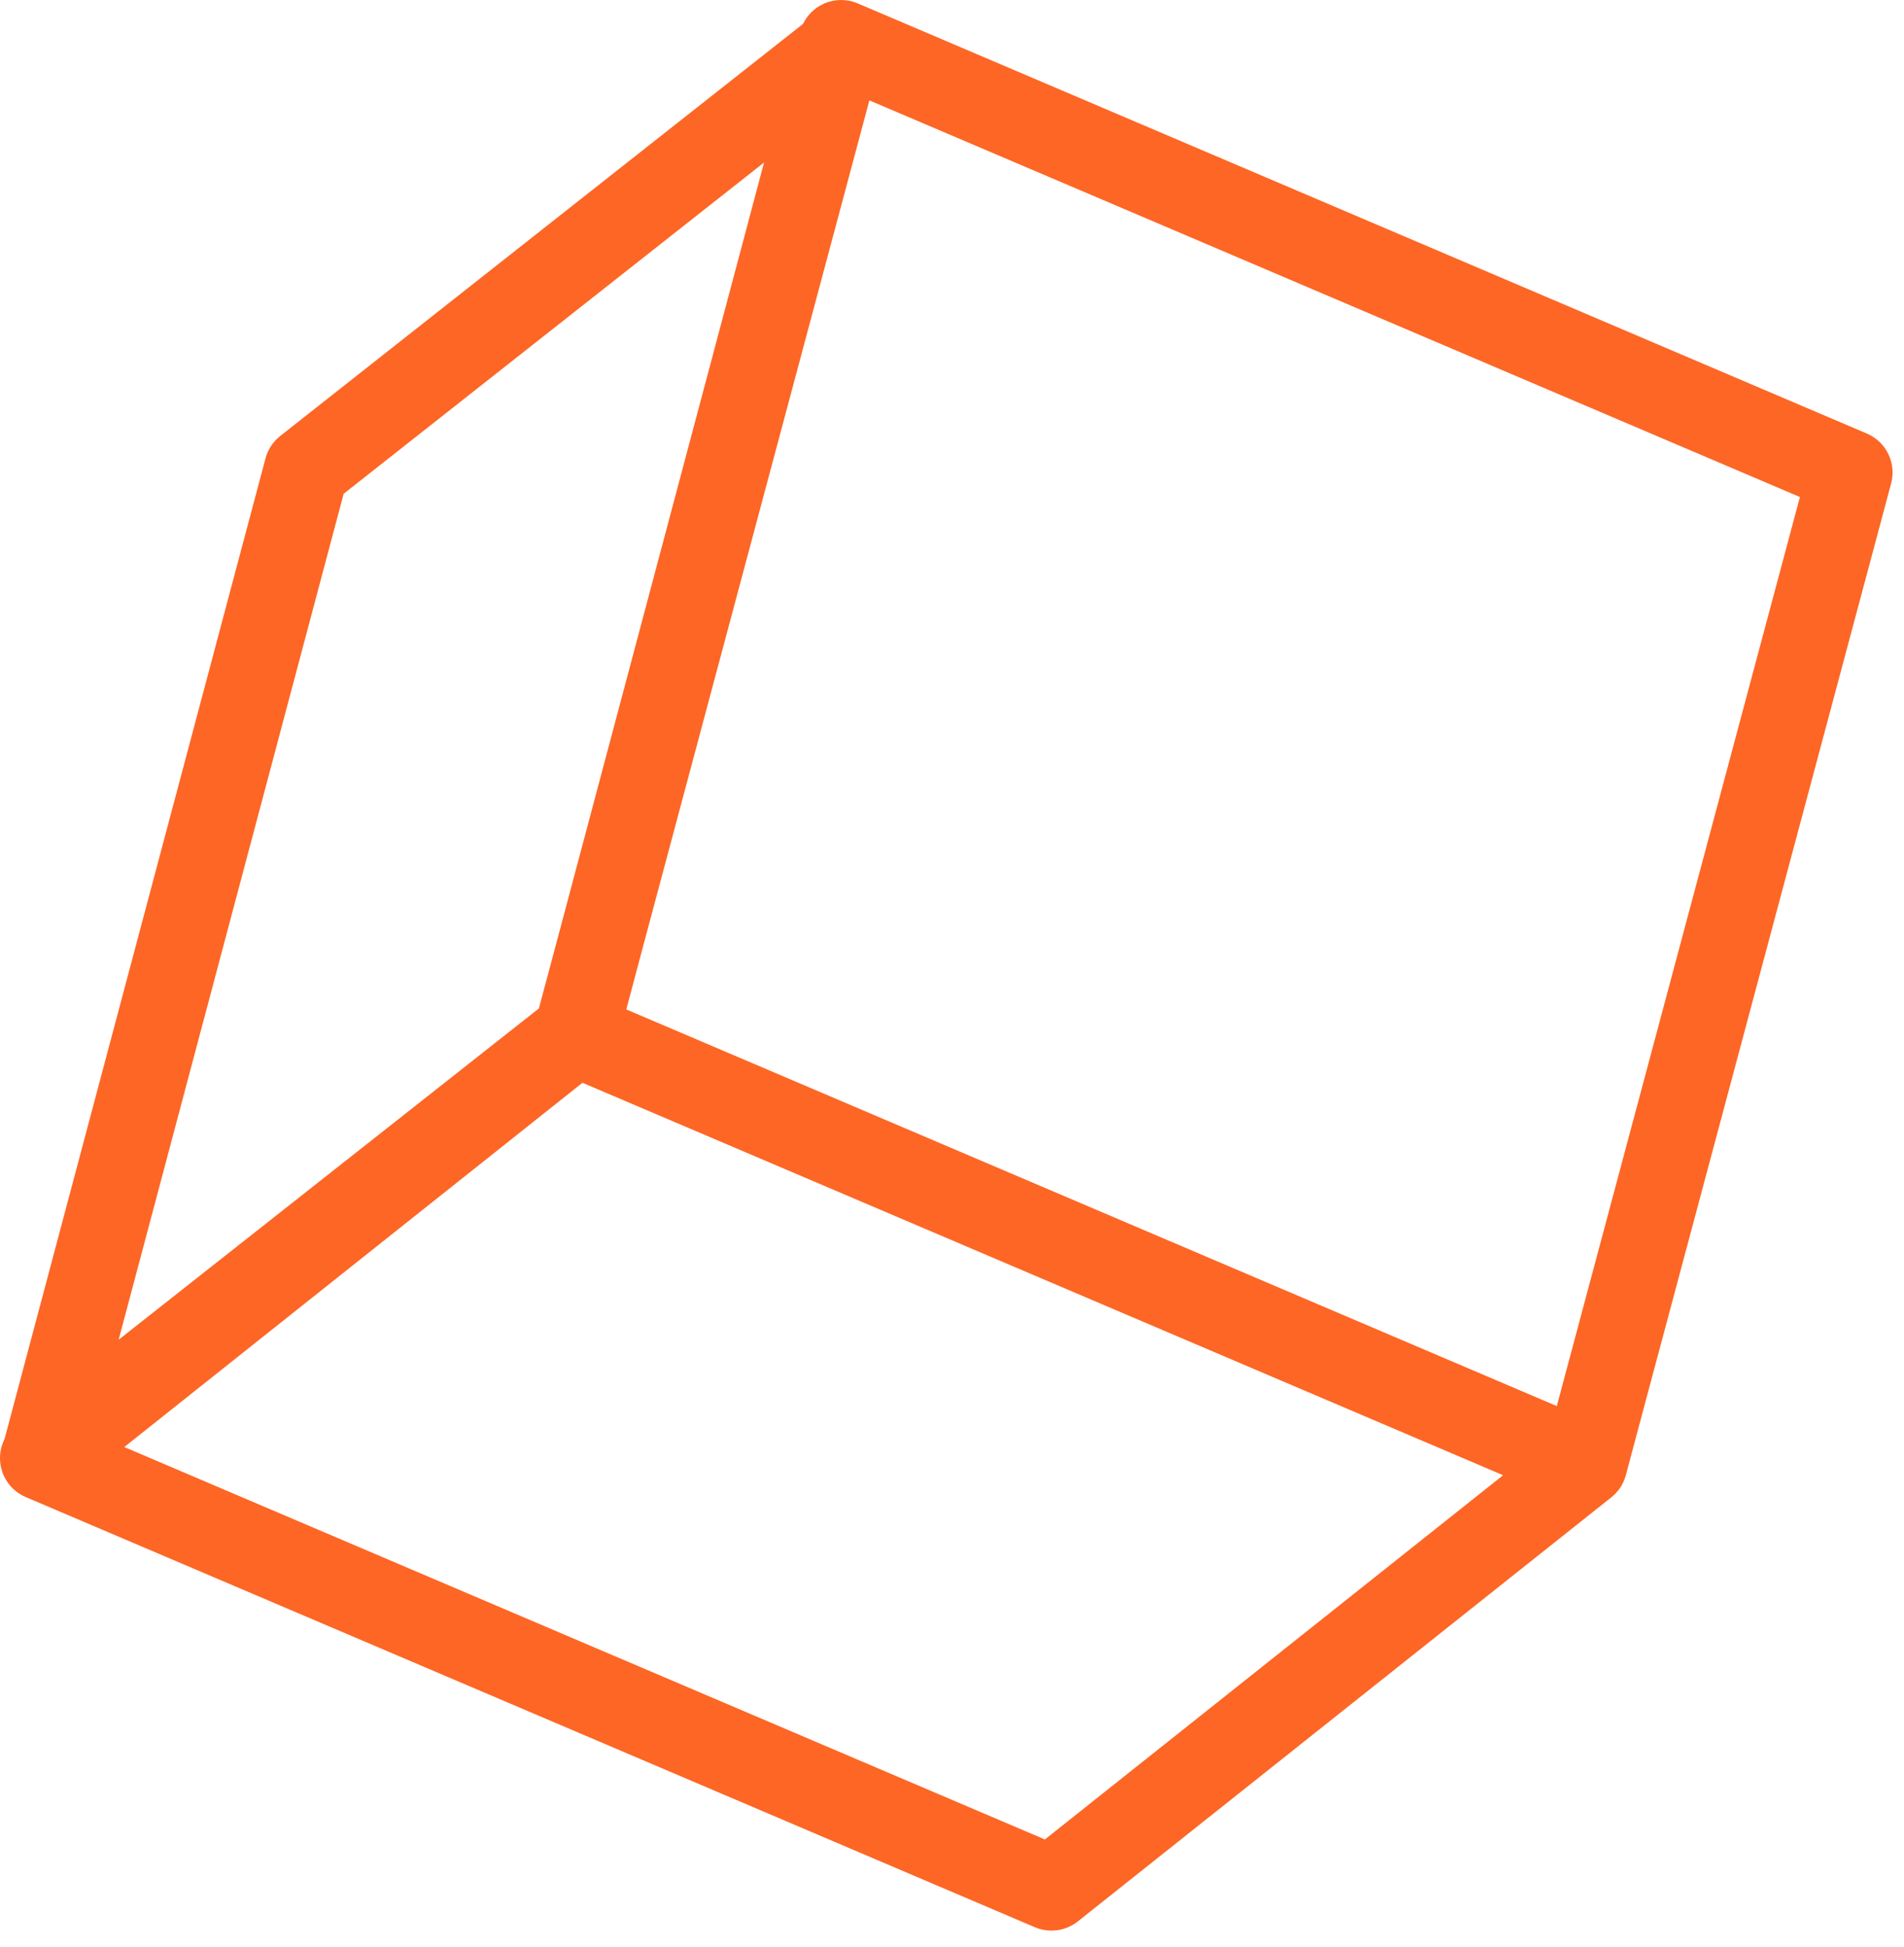 <?xml version="1.0" encoding="UTF-8"?> <svg xmlns="http://www.w3.org/2000/svg" xmlns:xlink="http://www.w3.org/1999/xlink" width="45px" height="46px" viewBox="0 0 45 46"> <!-- Generator: Sketch 60.1 (88133) - https://sketch.com --> <title>box</title> <desc>Created with Sketch.</desc> <g id="Page-1" stroke="none" stroke-width="1" fill="none" fill-rule="evenodd"> <g id="01_LP_EduART" transform="translate(-1074, -5945)" fill="#FD6625"> <g id="04_product" transform="translate(-182, 4359)"> <g id="2" transform="translate(0, 1014)"> <g id="bg_geometry" transform="translate(0, 72)"> <path d="M1275.915,500.001 L1276.036,500.012 C1276.116,500.025 1276.196,500.048 1276.272,500.08 L1300.122,510.245 C1300.58,510.441 1300.825,510.943 1300.696,511.423 L1294.567,534.329 L1294.434,534.832 C1294.432,534.837 1294.431,534.843 1294.429,534.849 C1294.395,534.978 1294.34,535.091 1294.267,535.191 C1294.261,535.198 1294.255,535.206 1294.249,535.213 C1294.232,535.236 1294.213,535.258 1294.193,535.279 L1294.181,535.293 C1294.177,535.296 1294.173,535.3 1294.169,535.304 C1294.144,535.329 1294.118,535.353 1294.09,535.376 C1294.088,535.377 1294.086,535.379 1294.084,535.381 L1281.473,545.404 C1281.33,545.518 1281.16,545.588 1280.984,545.612 L1280.851,545.621 L1280.851,545.621 C1280.718,545.621 1280.585,545.594 1280.459,545.541 L1256.608,535.376 C1256.284,535.238 1256.056,534.939 1256.009,534.59 C1255.981,534.385 1256.018,534.181 1256.108,534.003 L1262.275,510.832 C1262.33,510.623 1262.452,510.438 1262.622,510.303 L1274.979,500.565 C1275.076,500.364 1275.238,500.2 1275.442,500.101 C1275.591,500.028 1275.753,499.995 1275.915,500.001 Z M1269.766,525.586 L1258.937,534.194 L1280.695,543.467 L1291.525,534.86 L1284.011,531.657 L1269.766,525.586 Z M1276.547,502.372 L1271.214,522.306 L1270.802,523.853 L1292.794,533.226 L1298.54,511.745 L1276.547,502.372 Z M1274.058,503.84 L1264.122,511.668 L1258.804,531.658 L1268.736,523.83 L1269.176,522.185 L1274.058,503.84 Z" id="box"></path> </g> </g> </g> </g> </g> </svg> 